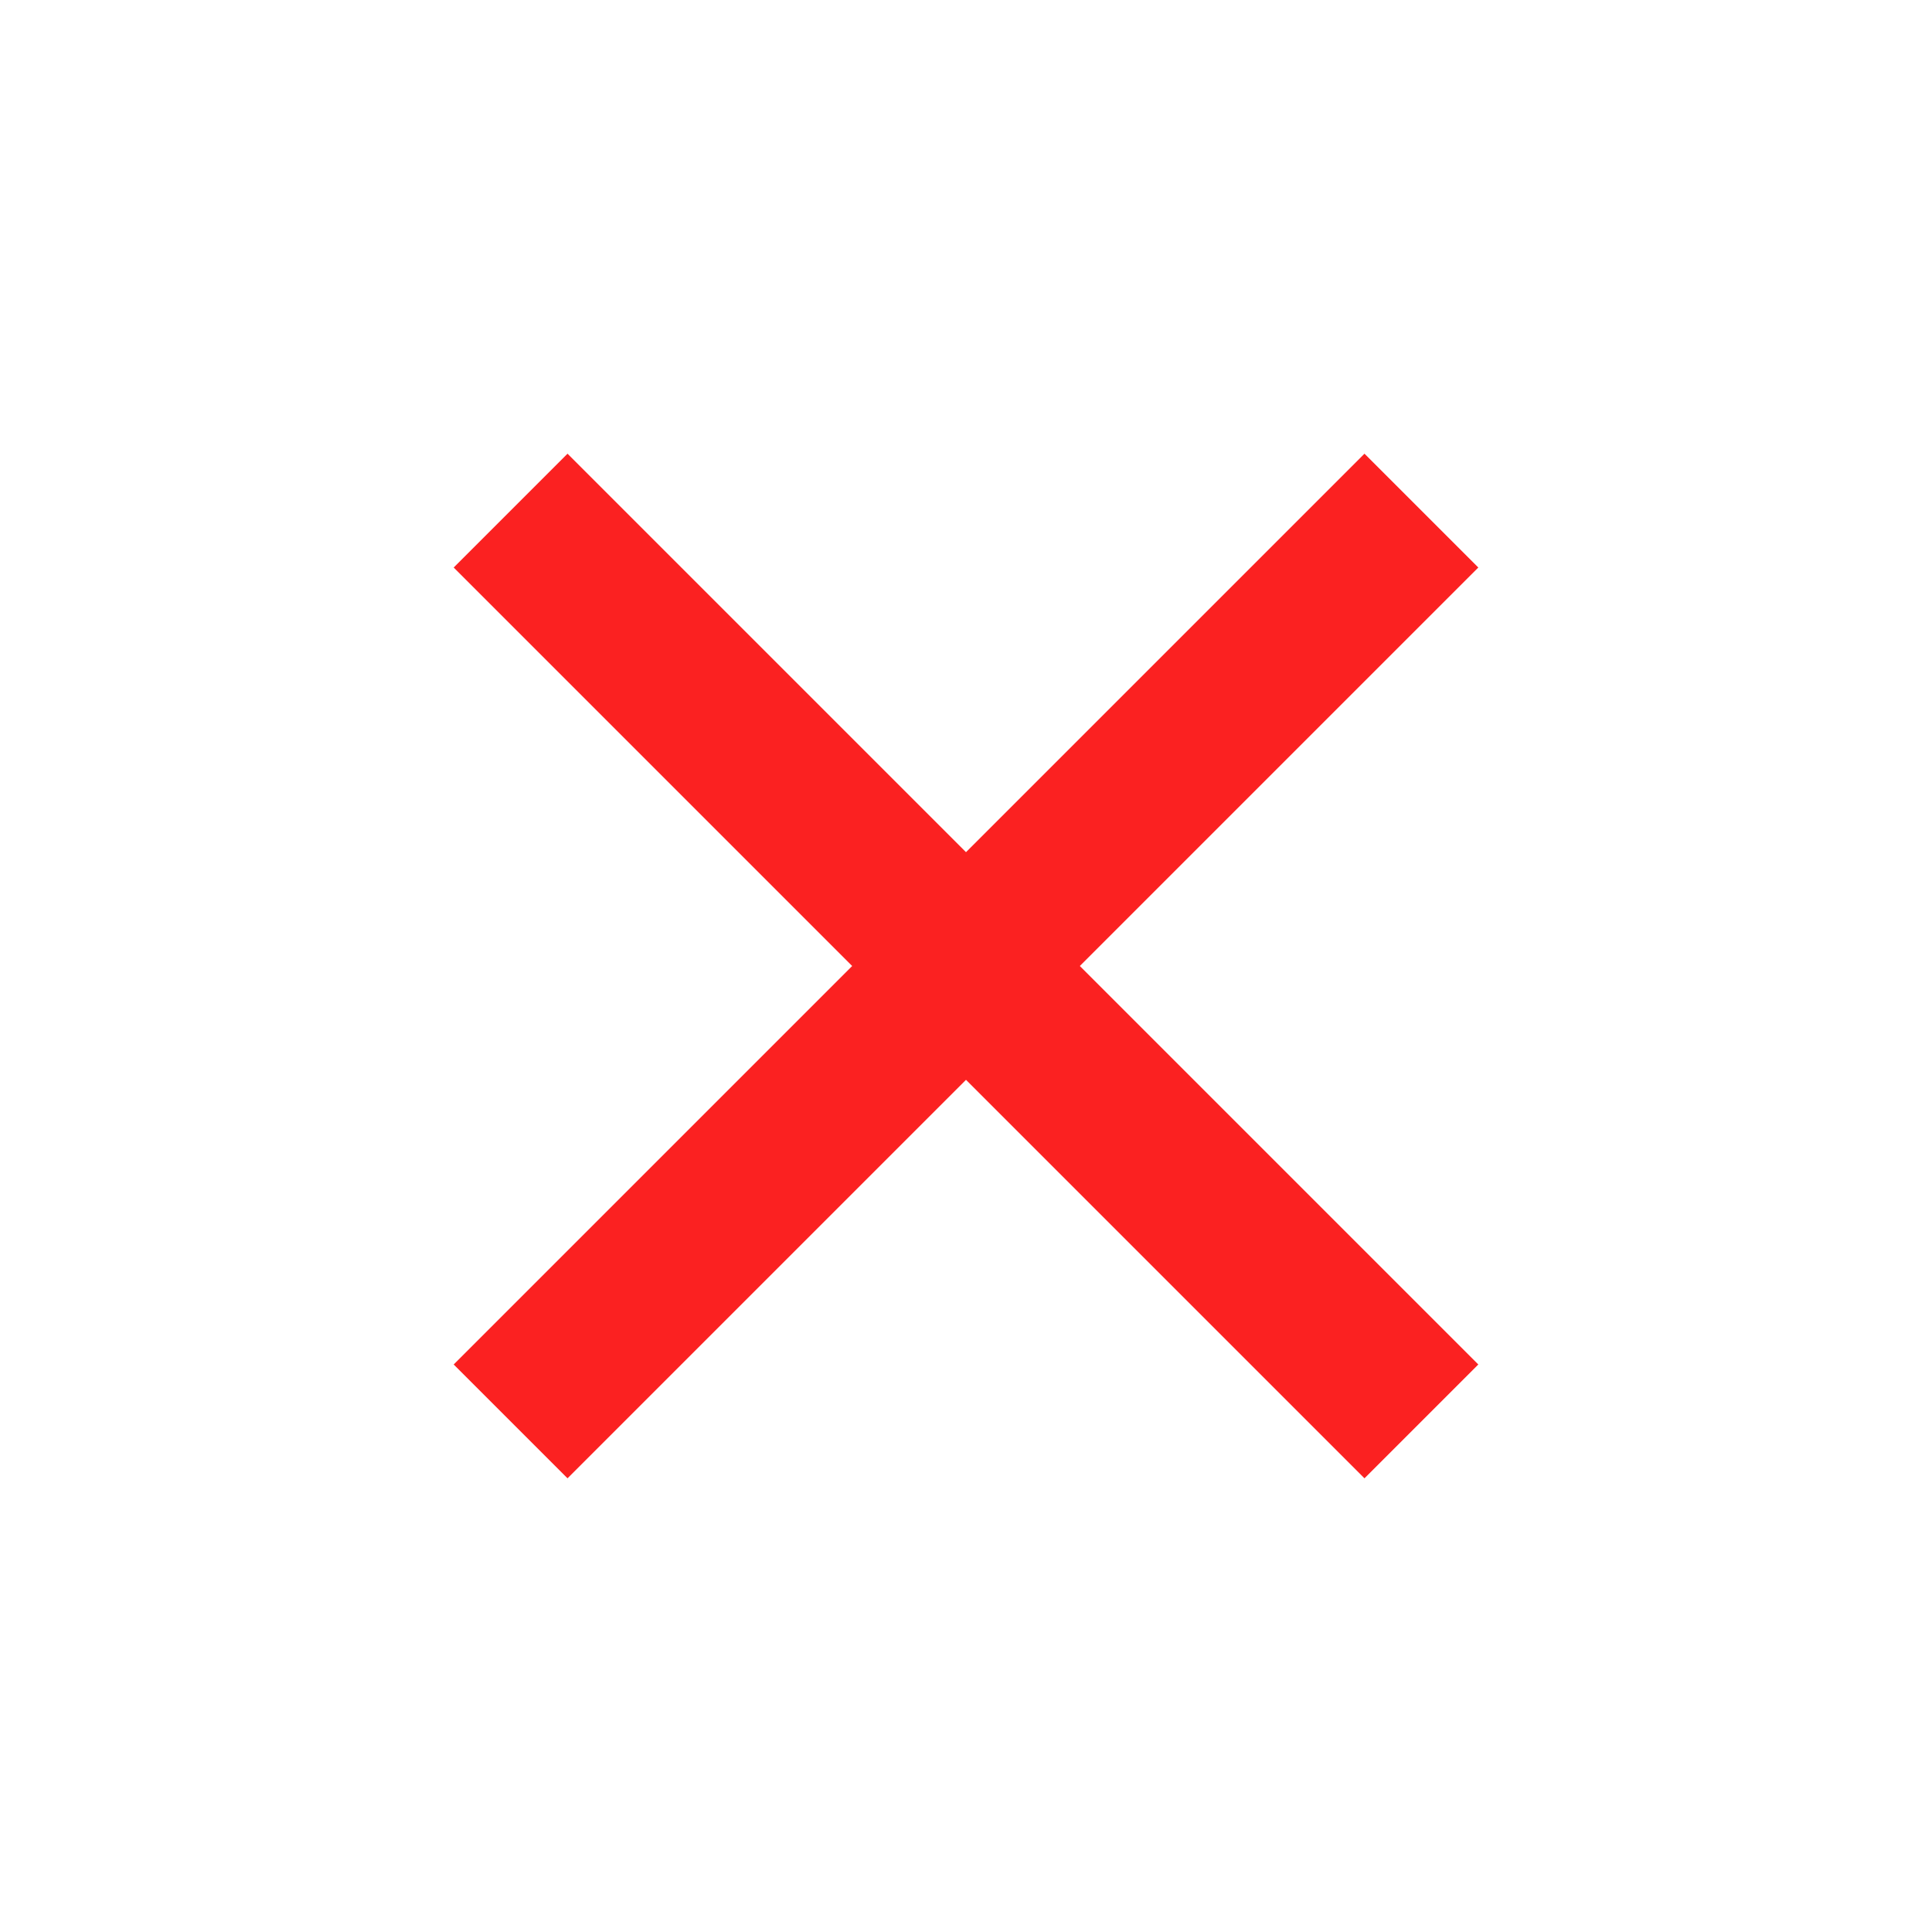 <?xml version="1.0" encoding="UTF-8"?>
<svg xmlns="http://www.w3.org/2000/svg" width="60" height="60" viewBox="0 0 60 60" fill="none">
  <g id="Group">
    <path id="Vector" d="M30 26.465L42.375 14.09L45.91 17.625L33.535 30L45.91 42.375L42.375 45.91L30 33.535L17.625 45.91L14.09 42.375L26.465 30L14.09 17.625L17.625 14.09L30 26.465Z" fill="#FB2121"></path>
  </g>
</svg>
